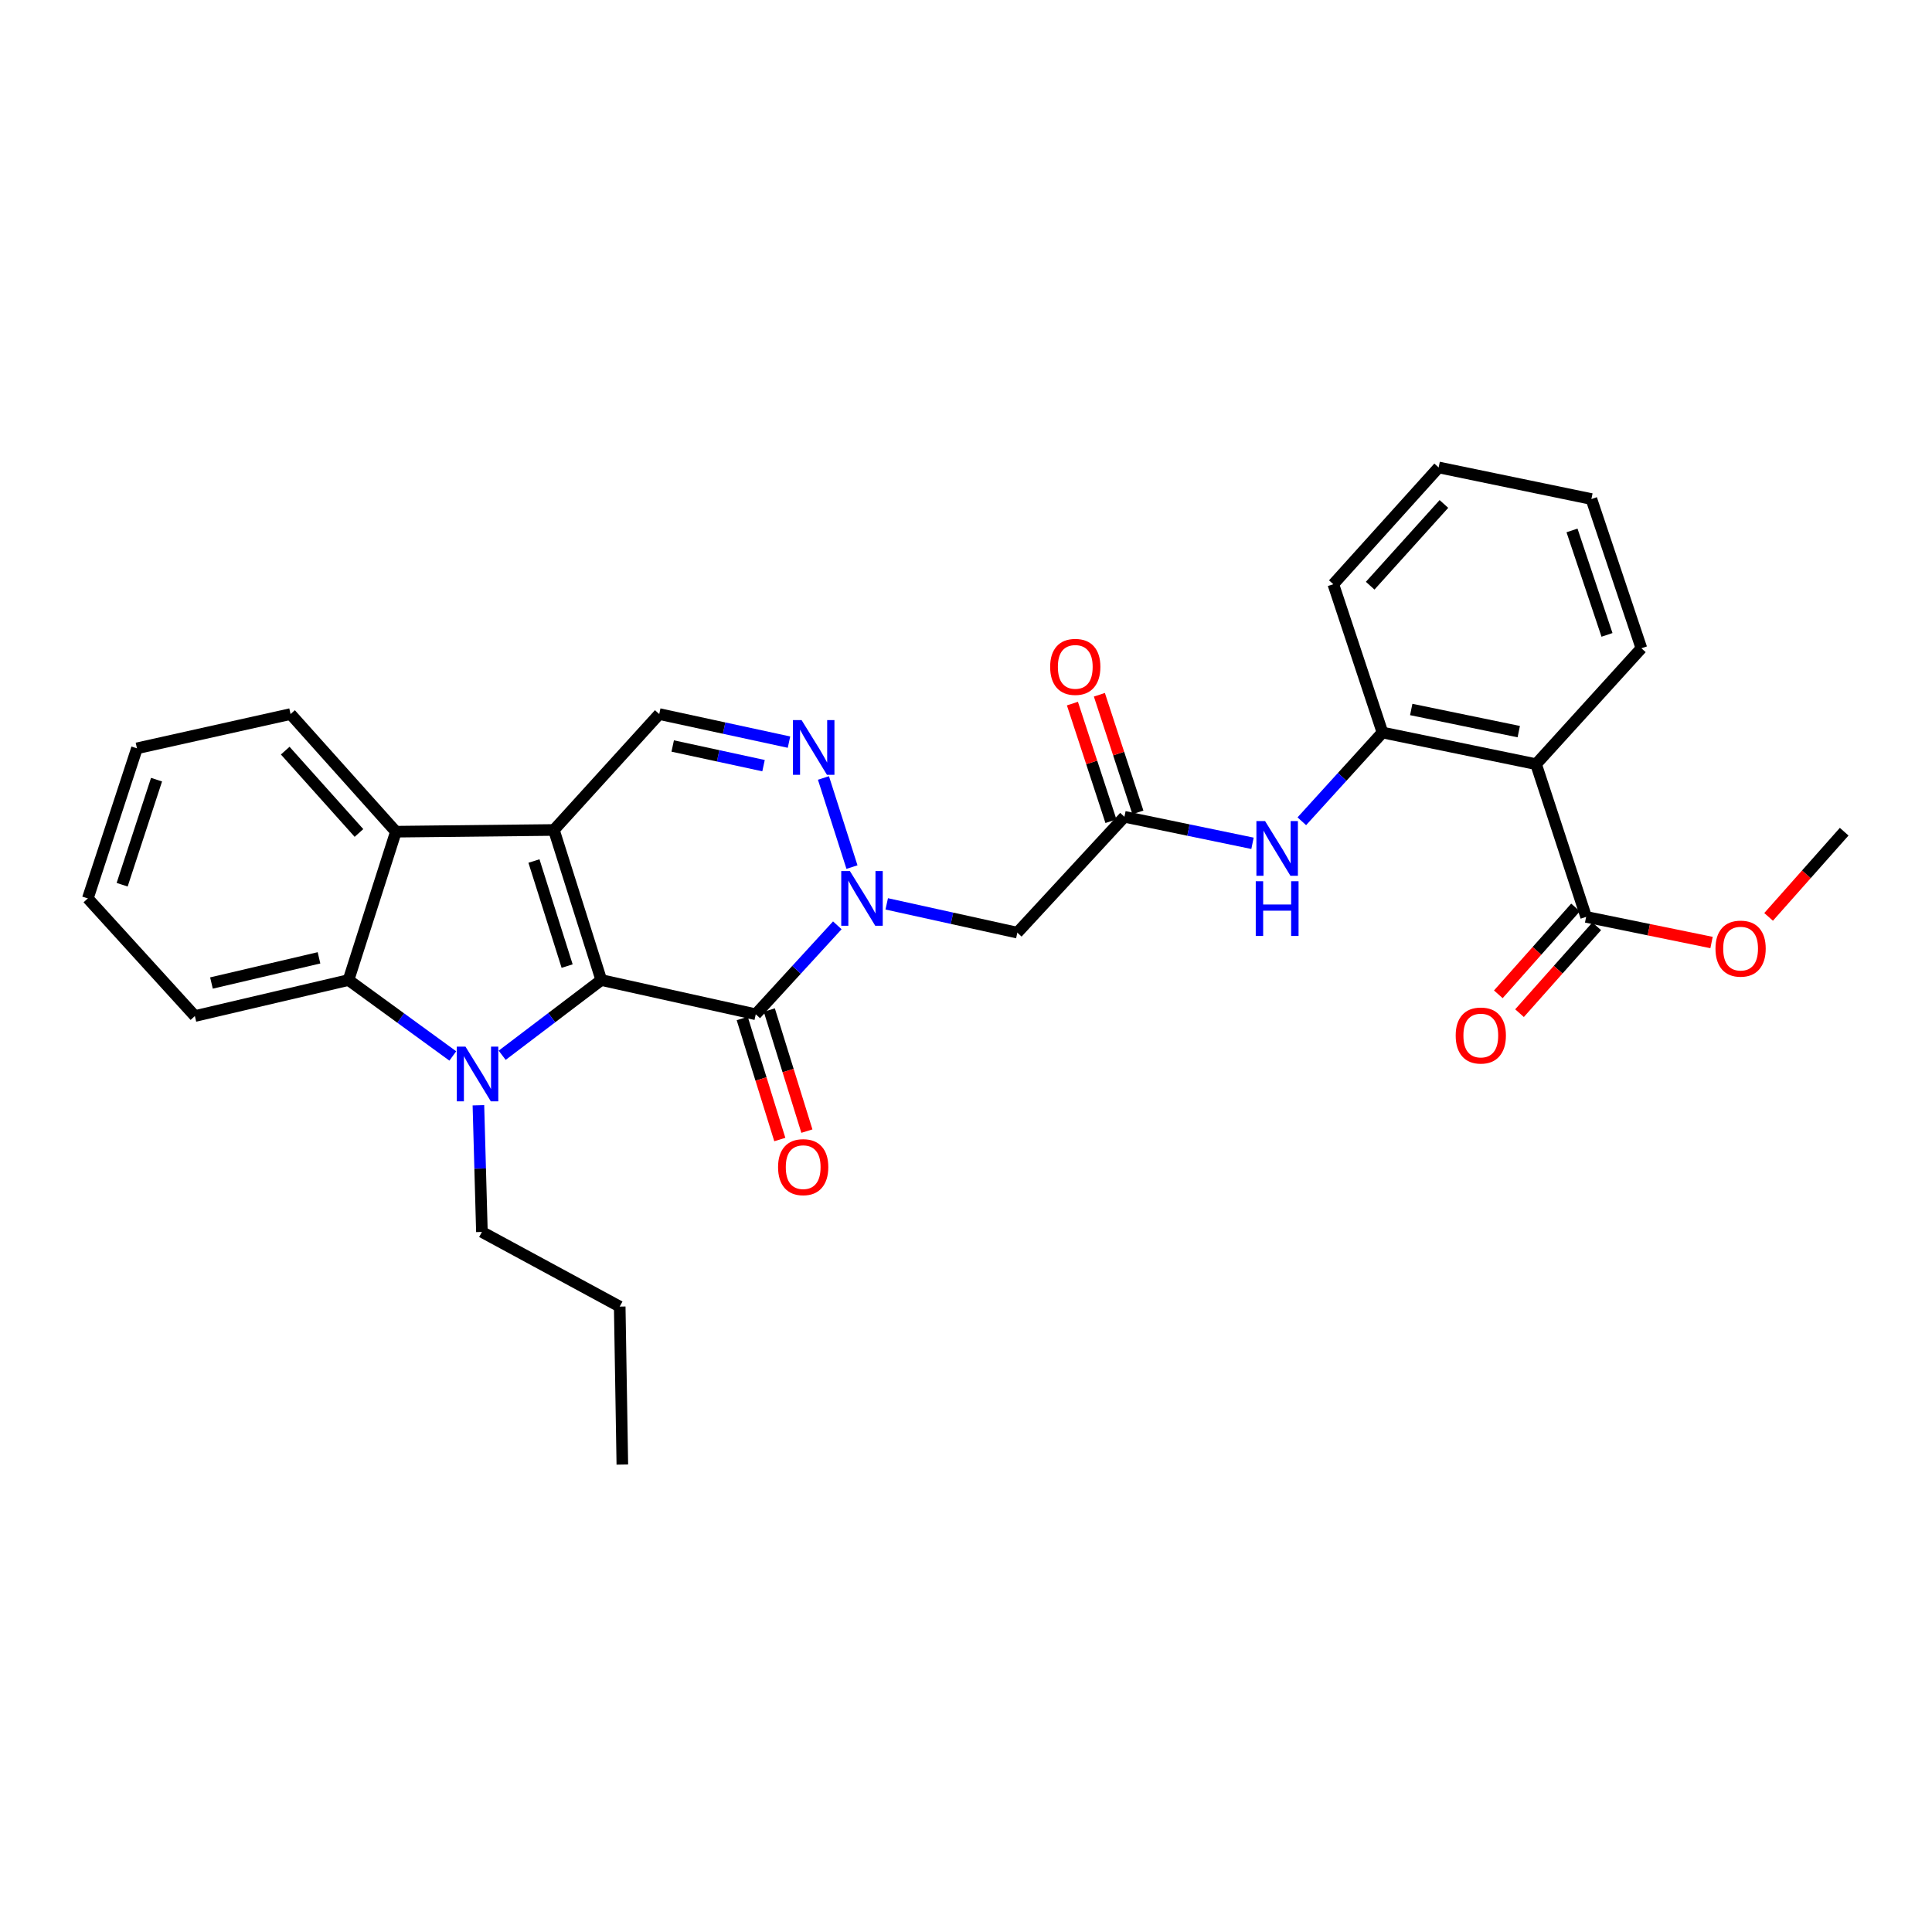 <?xml version='1.0' encoding='iso-8859-1'?>
<svg version='1.1' baseProfile='full'
              xmlns='http://www.w3.org/2000/svg'
                      xmlns:rdkit='http://www.rdkit.org/xml'
                      xmlns:xlink='http://www.w3.org/1999/xlink'
                  xml:space='preserve'
width='1000px' height='1000px' viewBox='0 0 1000 1000'>
<!-- END OF HEADER -->
<rect style='opacity:1.0;fill:#FFFFFF;stroke:none' width='1000' height='1000' x='0' y='0'> </rect>
<path class='bond-0' d='M 311.223,507.276 L 286.696,429.592' style='fill:none;fill-rule:evenodd;stroke:#000000;stroke-width:6px;stroke-linecap:butt;stroke-linejoin:miter;stroke-opacity:1' />
<path class='bond-0' d='M 293.543,500.044 L 276.374,445.665' style='fill:none;fill-rule:evenodd;stroke:#000000;stroke-width:6px;stroke-linecap:butt;stroke-linejoin:miter;stroke-opacity:1' />
<path class='bond-1' d='M 311.223,507.276 L 285.575,526.74' style='fill:none;fill-rule:evenodd;stroke:#000000;stroke-width:6px;stroke-linecap:butt;stroke-linejoin:miter;stroke-opacity:1' />
<path class='bond-1' d='M 285.575,526.74 L 259.927,546.205' style='fill:none;fill-rule:evenodd;stroke:#0000FF;stroke-width:6px;stroke-linecap:butt;stroke-linejoin:miter;stroke-opacity:1' />
<path class='bond-2' d='M 311.223,507.276 L 391.182,524.984' style='fill:none;fill-rule:evenodd;stroke:#000000;stroke-width:6px;stroke-linecap:butt;stroke-linejoin:miter;stroke-opacity:1' />
<path class='bond-5' d='M 286.696,429.592 L 204.917,430.481' style='fill:none;fill-rule:evenodd;stroke:#000000;stroke-width:6px;stroke-linecap:butt;stroke-linejoin:miter;stroke-opacity:1' />
<path class='bond-7' d='M 286.696,429.592 L 341.223,369.6' style='fill:none;fill-rule:evenodd;stroke:#000000;stroke-width:6px;stroke-linecap:butt;stroke-linejoin:miter;stroke-opacity:1' />
<path class='bond-6' d='M 234.372,546.562 L 207.381,526.919' style='fill:none;fill-rule:evenodd;stroke:#0000FF;stroke-width:6px;stroke-linecap:butt;stroke-linejoin:miter;stroke-opacity:1' />
<path class='bond-6' d='M 207.381,526.919 L 180.39,507.276' style='fill:none;fill-rule:evenodd;stroke:#000000;stroke-width:6px;stroke-linecap:butt;stroke-linejoin:miter;stroke-opacity:1' />
<path class='bond-17' d='M 247.624,572.086 L 248.53,604.869' style='fill:none;fill-rule:evenodd;stroke:#0000FF;stroke-width:6px;stroke-linecap:butt;stroke-linejoin:miter;stroke-opacity:1' />
<path class='bond-17' d='M 248.53,604.869 L 249.436,637.652' style='fill:none;fill-rule:evenodd;stroke:#000000;stroke-width:6px;stroke-linecap:butt;stroke-linejoin:miter;stroke-opacity:1' />
<path class='bond-3' d='M 391.182,524.984 L 412.287,501.966' style='fill:none;fill-rule:evenodd;stroke:#000000;stroke-width:6px;stroke-linecap:butt;stroke-linejoin:miter;stroke-opacity:1' />
<path class='bond-3' d='M 412.287,501.966 L 433.392,478.948' style='fill:none;fill-rule:evenodd;stroke:#0000FF;stroke-width:6px;stroke-linecap:butt;stroke-linejoin:miter;stroke-opacity:1' />
<path class='bond-14' d='M 384.171,527.161 L 393.899,558.489' style='fill:none;fill-rule:evenodd;stroke:#000000;stroke-width:6px;stroke-linecap:butt;stroke-linejoin:miter;stroke-opacity:1' />
<path class='bond-14' d='M 393.899,558.489 L 403.626,589.817' style='fill:none;fill-rule:evenodd;stroke:#FF0000;stroke-width:6px;stroke-linecap:butt;stroke-linejoin:miter;stroke-opacity:1' />
<path class='bond-14' d='M 398.193,522.807 L 407.92,554.135' style='fill:none;fill-rule:evenodd;stroke:#000000;stroke-width:6px;stroke-linecap:butt;stroke-linejoin:miter;stroke-opacity:1' />
<path class='bond-14' d='M 407.92,554.135 L 417.648,585.464' style='fill:none;fill-rule:evenodd;stroke:#FF0000;stroke-width:6px;stroke-linecap:butt;stroke-linejoin:miter;stroke-opacity:1' />
<path class='bond-4' d='M 440.979,448.805 L 426.217,402.677' style='fill:none;fill-rule:evenodd;stroke:#0000FF;stroke-width:6px;stroke-linecap:butt;stroke-linejoin:miter;stroke-opacity:1' />
<path class='bond-9' d='M 458.965,467.837 L 492.769,475.289' style='fill:none;fill-rule:evenodd;stroke:#0000FF;stroke-width:6px;stroke-linecap:butt;stroke-linejoin:miter;stroke-opacity:1' />
<path class='bond-9' d='M 492.769,475.289 L 526.574,482.741' style='fill:none;fill-rule:evenodd;stroke:#000000;stroke-width:6px;stroke-linecap:butt;stroke-linejoin:miter;stroke-opacity:1' />
<path class='bond-31' d='M 408.381,384.126 L 374.802,376.863' style='fill:none;fill-rule:evenodd;stroke:#0000FF;stroke-width:6px;stroke-linecap:butt;stroke-linejoin:miter;stroke-opacity:1' />
<path class='bond-31' d='M 374.802,376.863 L 341.223,369.6' style='fill:none;fill-rule:evenodd;stroke:#000000;stroke-width:6px;stroke-linecap:butt;stroke-linejoin:miter;stroke-opacity:1' />
<path class='bond-31' d='M 395.203,396.297 L 371.698,391.213' style='fill:none;fill-rule:evenodd;stroke:#0000FF;stroke-width:6px;stroke-linecap:butt;stroke-linejoin:miter;stroke-opacity:1' />
<path class='bond-31' d='M 371.698,391.213 L 348.192,386.129' style='fill:none;fill-rule:evenodd;stroke:#000000;stroke-width:6px;stroke-linecap:butt;stroke-linejoin:miter;stroke-opacity:1' />
<path class='bond-20' d='M 204.917,430.481 L 150.39,369.6' style='fill:none;fill-rule:evenodd;stroke:#000000;stroke-width:6px;stroke-linecap:butt;stroke-linejoin:miter;stroke-opacity:1' />
<path class='bond-20' d='M 185.801,431.144 L 147.632,388.527' style='fill:none;fill-rule:evenodd;stroke:#000000;stroke-width:6px;stroke-linecap:butt;stroke-linejoin:miter;stroke-opacity:1' />
<path class='bond-30' d='M 204.917,430.481 L 180.39,507.276' style='fill:none;fill-rule:evenodd;stroke:#000000;stroke-width:6px;stroke-linecap:butt;stroke-linejoin:miter;stroke-opacity:1' />
<path class='bond-19' d='M 180.39,507.276 L 100.871,525.897' style='fill:none;fill-rule:evenodd;stroke:#000000;stroke-width:6px;stroke-linecap:butt;stroke-linejoin:miter;stroke-opacity:1' />
<path class='bond-19' d='M 165.114,495.774 L 109.451,508.809' style='fill:none;fill-rule:evenodd;stroke:#000000;stroke-width:6px;stroke-linecap:butt;stroke-linejoin:miter;stroke-opacity:1' />
<path class='bond-8' d='M 795.067,395.53 L 715.564,379.151' style='fill:none;fill-rule:evenodd;stroke:#000000;stroke-width:6px;stroke-linecap:butt;stroke-linejoin:miter;stroke-opacity:1' />
<path class='bond-8' d='M 786.104,378.693 L 730.452,367.228' style='fill:none;fill-rule:evenodd;stroke:#000000;stroke-width:6px;stroke-linecap:butt;stroke-linejoin:miter;stroke-opacity:1' />
<path class='bond-12' d='M 795.067,395.53 L 820.98,474.576' style='fill:none;fill-rule:evenodd;stroke:#000000;stroke-width:6px;stroke-linecap:butt;stroke-linejoin:miter;stroke-opacity:1' />
<path class='bond-21' d='M 795.067,395.53 L 849.586,335.538' style='fill:none;fill-rule:evenodd;stroke:#000000;stroke-width:6px;stroke-linecap:butt;stroke-linejoin:miter;stroke-opacity:1' />
<path class='bond-10' d='M 526.574,482.741 L 581.999,422.773' style='fill:none;fill-rule:evenodd;stroke:#000000;stroke-width:6px;stroke-linecap:butt;stroke-linejoin:miter;stroke-opacity:1' />
<path class='bond-13' d='M 581.999,422.773 L 615.147,429.634' style='fill:none;fill-rule:evenodd;stroke:#000000;stroke-width:6px;stroke-linecap:butt;stroke-linejoin:miter;stroke-opacity:1' />
<path class='bond-13' d='M 615.147,429.634 L 648.295,436.494' style='fill:none;fill-rule:evenodd;stroke:#0000FF;stroke-width:6px;stroke-linecap:butt;stroke-linejoin:miter;stroke-opacity:1' />
<path class='bond-16' d='M 588.975,420.488 L 579.006,390.048' style='fill:none;fill-rule:evenodd;stroke:#000000;stroke-width:6px;stroke-linecap:butt;stroke-linejoin:miter;stroke-opacity:1' />
<path class='bond-16' d='M 579.006,390.048 L 569.038,359.608' style='fill:none;fill-rule:evenodd;stroke:#FF0000;stroke-width:6px;stroke-linecap:butt;stroke-linejoin:miter;stroke-opacity:1' />
<path class='bond-16' d='M 575.022,425.058 L 565.054,394.617' style='fill:none;fill-rule:evenodd;stroke:#000000;stroke-width:6px;stroke-linecap:butt;stroke-linejoin:miter;stroke-opacity:1' />
<path class='bond-16' d='M 565.054,394.617 L 555.085,364.177' style='fill:none;fill-rule:evenodd;stroke:#FF0000;stroke-width:6px;stroke-linecap:butt;stroke-linejoin:miter;stroke-opacity:1' />
<path class='bond-11' d='M 715.564,379.151 L 694.692,402.119' style='fill:none;fill-rule:evenodd;stroke:#000000;stroke-width:6px;stroke-linecap:butt;stroke-linejoin:miter;stroke-opacity:1' />
<path class='bond-11' d='M 694.692,402.119 L 673.819,425.087' style='fill:none;fill-rule:evenodd;stroke:#0000FF;stroke-width:6px;stroke-linecap:butt;stroke-linejoin:miter;stroke-opacity:1' />
<path class='bond-22' d='M 715.564,379.151 L 690.123,302.389' style='fill:none;fill-rule:evenodd;stroke:#000000;stroke-width:6px;stroke-linecap:butt;stroke-linejoin:miter;stroke-opacity:1' />
<path class='bond-15' d='M 815.494,469.698 L 795.511,492.178' style='fill:none;fill-rule:evenodd;stroke:#000000;stroke-width:6px;stroke-linecap:butt;stroke-linejoin:miter;stroke-opacity:1' />
<path class='bond-15' d='M 795.511,492.178 L 775.528,514.657' style='fill:none;fill-rule:evenodd;stroke:#FF0000;stroke-width:6px;stroke-linecap:butt;stroke-linejoin:miter;stroke-opacity:1' />
<path class='bond-15' d='M 826.467,479.453 L 806.484,501.932' style='fill:none;fill-rule:evenodd;stroke:#000000;stroke-width:6px;stroke-linecap:butt;stroke-linejoin:miter;stroke-opacity:1' />
<path class='bond-15' d='M 806.484,501.932 L 786.501,524.411' style='fill:none;fill-rule:evenodd;stroke:#FF0000;stroke-width:6px;stroke-linecap:butt;stroke-linejoin:miter;stroke-opacity:1' />
<path class='bond-18' d='M 820.98,474.576 L 853.436,481.211' style='fill:none;fill-rule:evenodd;stroke:#000000;stroke-width:6px;stroke-linecap:butt;stroke-linejoin:miter;stroke-opacity:1' />
<path class='bond-18' d='M 853.436,481.211 L 885.892,487.847' style='fill:none;fill-rule:evenodd;stroke:#FF0000;stroke-width:6px;stroke-linecap:butt;stroke-linejoin:miter;stroke-opacity:1' />
<path class='bond-24' d='M 249.436,637.652 L 320.766,676.29' style='fill:none;fill-rule:evenodd;stroke:#000000;stroke-width:6px;stroke-linecap:butt;stroke-linejoin:miter;stroke-opacity:1' />
<path class='bond-23' d='M 915.426,474.582 L 934.986,452.531' style='fill:none;fill-rule:evenodd;stroke:#FF0000;stroke-width:6px;stroke-linecap:butt;stroke-linejoin:miter;stroke-opacity:1' />
<path class='bond-23' d='M 934.986,452.531 L 954.545,430.481' style='fill:none;fill-rule:evenodd;stroke:#000000;stroke-width:6px;stroke-linecap:butt;stroke-linejoin:miter;stroke-opacity:1' />
<path class='bond-26' d='M 100.871,525.897 L 45.455,465.016' style='fill:none;fill-rule:evenodd;stroke:#000000;stroke-width:6px;stroke-linecap:butt;stroke-linejoin:miter;stroke-opacity:1' />
<path class='bond-27' d='M 150.39,369.6 L 70.887,387.332' style='fill:none;fill-rule:evenodd;stroke:#000000;stroke-width:6px;stroke-linecap:butt;stroke-linejoin:miter;stroke-opacity:1' />
<path class='bond-33' d='M 849.586,335.538 L 823.705,258.294' style='fill:none;fill-rule:evenodd;stroke:#000000;stroke-width:6px;stroke-linecap:butt;stroke-linejoin:miter;stroke-opacity:1' />
<path class='bond-33' d='M 831.782,328.615 L 813.666,274.545' style='fill:none;fill-rule:evenodd;stroke:#000000;stroke-width:6px;stroke-linecap:butt;stroke-linejoin:miter;stroke-opacity:1' />
<path class='bond-28' d='M 690.123,302.389 L 744.642,241.948' style='fill:none;fill-rule:evenodd;stroke:#000000;stroke-width:6px;stroke-linecap:butt;stroke-linejoin:miter;stroke-opacity:1' />
<path class='bond-28' d='M 709.203,303.157 L 747.366,260.848' style='fill:none;fill-rule:evenodd;stroke:#000000;stroke-width:6px;stroke-linecap:butt;stroke-linejoin:miter;stroke-opacity:1' />
<path class='bond-29' d='M 320.766,676.29 L 322.12,758.052' style='fill:none;fill-rule:evenodd;stroke:#000000;stroke-width:6px;stroke-linecap:butt;stroke-linejoin:miter;stroke-opacity:1' />
<path class='bond-25' d='M 823.705,258.294 L 744.642,241.948' style='fill:none;fill-rule:evenodd;stroke:#000000;stroke-width:6px;stroke-linecap:butt;stroke-linejoin:miter;stroke-opacity:1' />
<path class='bond-32' d='M 45.455,465.016 L 70.887,387.332' style='fill:none;fill-rule:evenodd;stroke:#000000;stroke-width:6px;stroke-linecap:butt;stroke-linejoin:miter;stroke-opacity:1' />
<path class='bond-32' d='M 63.223,457.932 L 81.025,403.553' style='fill:none;fill-rule:evenodd;stroke:#000000;stroke-width:6px;stroke-linecap:butt;stroke-linejoin:miter;stroke-opacity:1' />
<path  class='atom-2' d='M 240.917 541.721
L 250.197 556.721
Q 251.117 558.201, 252.597 560.881
Q 254.077 563.561, 254.157 563.721
L 254.157 541.721
L 257.917 541.721
L 257.917 570.041
L 254.037 570.041
L 244.077 553.641
Q 242.917 551.721, 241.677 549.521
Q 240.477 547.321, 240.117 546.641
L 240.117 570.041
L 236.437 570.041
L 236.437 541.721
L 240.917 541.721
' fill='#0000FF'/>
<path  class='atom-4' d='M 439.906 450.856
L 449.186 465.856
Q 450.106 467.336, 451.586 470.016
Q 453.066 472.696, 453.146 472.856
L 453.146 450.856
L 456.906 450.856
L 456.906 479.176
L 453.026 479.176
L 443.066 462.776
Q 441.906 460.856, 440.666 458.656
Q 439.466 456.456, 439.106 455.776
L 439.106 479.176
L 435.426 479.176
L 435.426 450.856
L 439.906 450.856
' fill='#0000FF'/>
<path  class='atom-5' d='M 414.906 372.732
L 424.186 387.732
Q 425.106 389.212, 426.586 391.892
Q 428.066 394.572, 428.146 394.732
L 428.146 372.732
L 431.906 372.732
L 431.906 401.052
L 428.026 401.052
L 418.066 384.652
Q 416.906 382.732, 415.666 380.532
Q 414.466 378.332, 414.106 377.652
L 414.106 401.052
L 410.426 401.052
L 410.426 372.732
L 414.906 372.732
' fill='#0000FF'/>
<path  class='atom-14' d='M 654.793 424.975
L 664.073 439.975
Q 664.993 441.455, 666.473 444.135
Q 667.953 446.815, 668.033 446.975
L 668.033 424.975
L 671.793 424.975
L 671.793 453.295
L 667.913 453.295
L 657.953 436.895
Q 656.793 434.975, 655.553 432.775
Q 654.353 430.575, 653.993 429.895
L 653.993 453.295
L 650.313 453.295
L 650.313 424.975
L 654.793 424.975
' fill='#0000FF'/>
<path  class='atom-14' d='M 649.973 456.127
L 653.813 456.127
L 653.813 468.167
L 668.293 468.167
L 668.293 456.127
L 672.133 456.127
L 672.133 484.447
L 668.293 484.447
L 668.293 471.367
L 653.813 471.367
L 653.813 484.447
L 649.973 484.447
L 649.973 456.127
' fill='#0000FF'/>
<path  class='atom-15' d='M 402.726 604.11
Q 402.726 597.31, 406.086 593.51
Q 409.446 589.71, 415.726 589.71
Q 422.006 589.71, 425.366 593.51
Q 428.726 597.31, 428.726 604.11
Q 428.726 610.99, 425.326 614.91
Q 421.926 618.79, 415.726 618.79
Q 409.486 618.79, 406.086 614.91
Q 402.726 611.03, 402.726 604.11
M 415.726 615.59
Q 420.046 615.59, 422.366 612.71
Q 424.726 609.79, 424.726 604.11
Q 424.726 598.55, 422.366 595.75
Q 420.046 592.91, 415.726 592.91
Q 411.406 592.91, 409.046 595.71
Q 406.726 598.51, 406.726 604.11
Q 406.726 609.83, 409.046 612.71
Q 411.406 615.59, 415.726 615.59
' fill='#FF0000'/>
<path  class='atom-16' d='M 753.461 535.986
Q 753.461 529.186, 756.821 525.386
Q 760.181 521.586, 766.461 521.586
Q 772.741 521.586, 776.101 525.386
Q 779.461 529.186, 779.461 535.986
Q 779.461 542.866, 776.061 546.786
Q 772.661 550.666, 766.461 550.666
Q 760.221 550.666, 756.821 546.786
Q 753.461 542.906, 753.461 535.986
M 766.461 547.466
Q 770.781 547.466, 773.101 544.586
Q 775.461 541.666, 775.461 535.986
Q 775.461 530.426, 773.101 527.626
Q 770.781 524.786, 766.461 524.786
Q 762.141 524.786, 759.781 527.586
Q 757.461 530.386, 757.461 535.986
Q 757.461 541.706, 759.781 544.586
Q 762.141 547.466, 766.461 547.466
' fill='#FF0000'/>
<path  class='atom-17' d='M 543.558 345.169
Q 543.558 338.369, 546.918 334.569
Q 550.278 330.769, 556.558 330.769
Q 562.838 330.769, 566.198 334.569
Q 569.558 338.369, 569.558 345.169
Q 569.558 352.049, 566.158 355.969
Q 562.758 359.849, 556.558 359.849
Q 550.318 359.849, 546.918 355.969
Q 543.558 352.089, 543.558 345.169
M 556.558 356.649
Q 560.878 356.649, 563.198 353.769
Q 565.558 350.849, 565.558 345.169
Q 565.558 339.609, 563.198 336.809
Q 560.878 333.969, 556.558 333.969
Q 552.238 333.969, 549.878 336.769
Q 547.558 339.569, 547.558 345.169
Q 547.558 350.889, 549.878 353.769
Q 552.238 356.649, 556.558 356.649
' fill='#FF0000'/>
<path  class='atom-19' d='M 887.932 491.002
Q 887.932 484.202, 891.292 480.402
Q 894.652 476.602, 900.932 476.602
Q 907.212 476.602, 910.572 480.402
Q 913.932 484.202, 913.932 491.002
Q 913.932 497.882, 910.532 501.802
Q 907.132 505.682, 900.932 505.682
Q 894.692 505.682, 891.292 501.802
Q 887.932 497.922, 887.932 491.002
M 900.932 502.482
Q 905.252 502.482, 907.572 499.602
Q 909.932 496.682, 909.932 491.002
Q 909.932 485.442, 907.572 482.642
Q 905.252 479.802, 900.932 479.802
Q 896.612 479.802, 894.252 482.602
Q 891.932 485.402, 891.932 491.002
Q 891.932 496.722, 894.252 499.602
Q 896.612 502.482, 900.932 502.482
' fill='#FF0000'/>
</svg>
